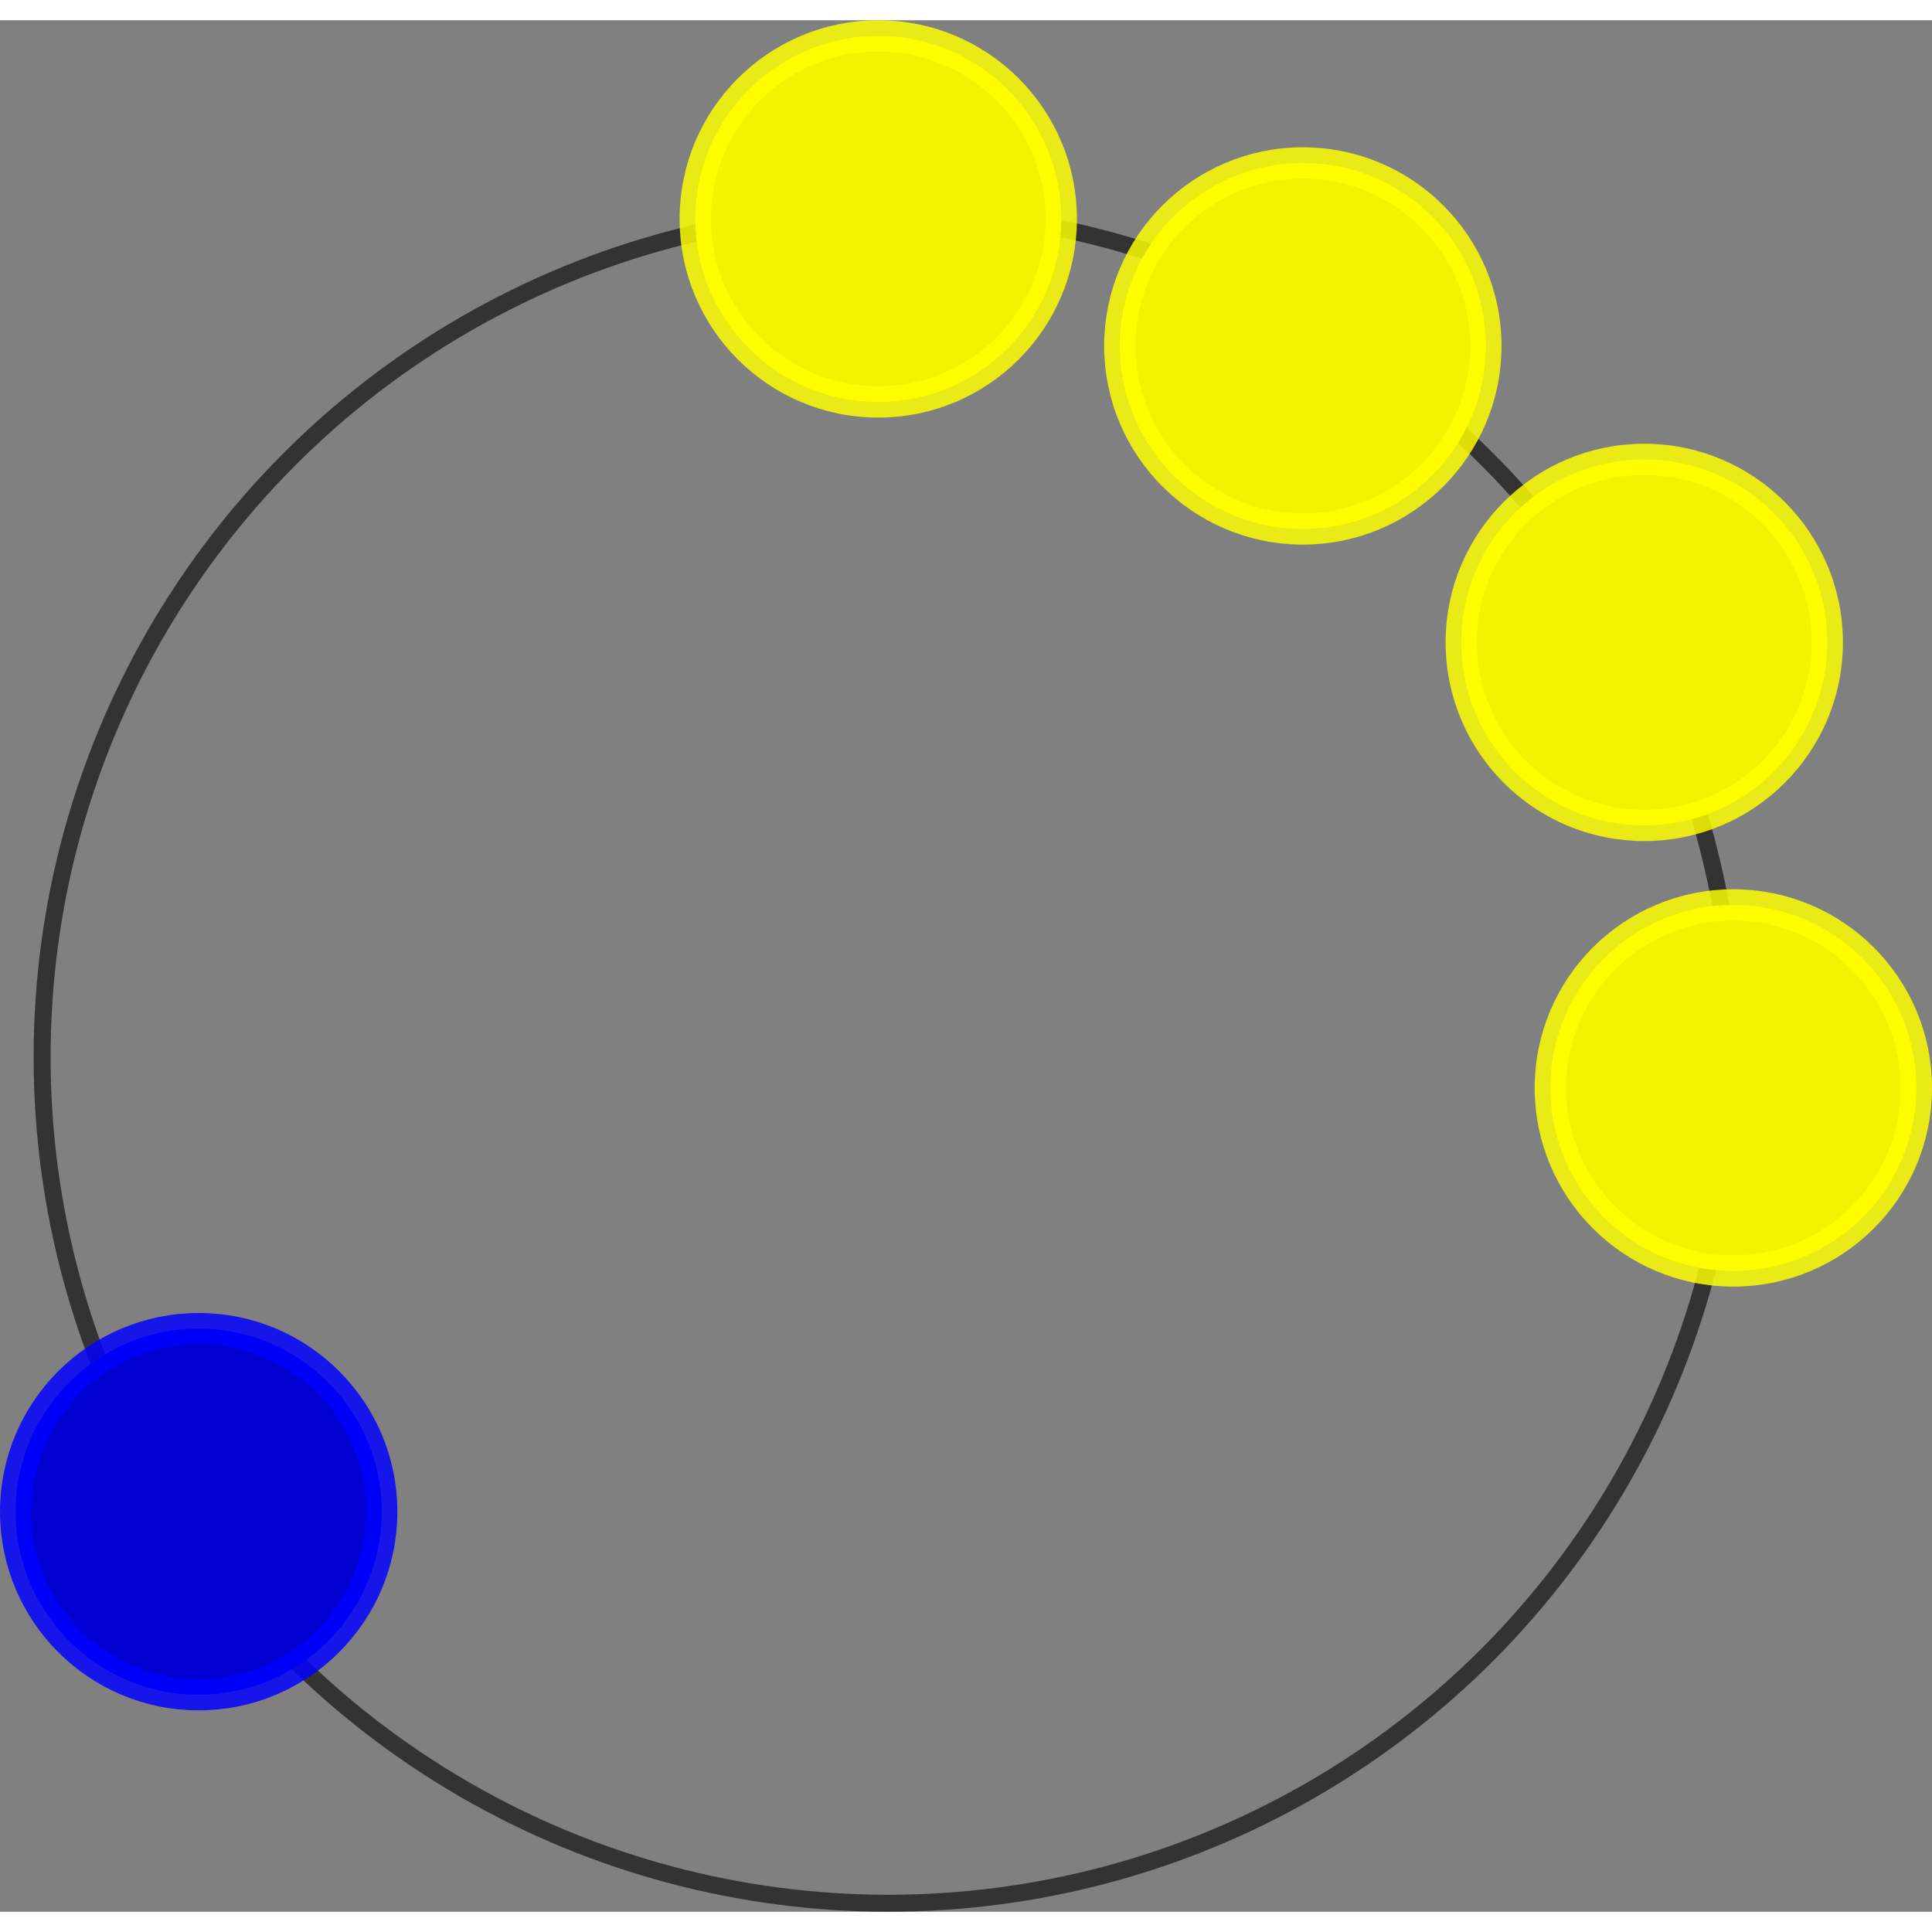 
<svg xmlns="http://www.w3.org/2000/svg" viewBox="0 0 66.258 64.868" width="128" height="128">
  <rect x="0" y="0" width="66.258" height="64.868" fill="#808080" stroke="none"/>
  <g transform="translate(-72.704,-115.733)">
    <g transform="translate(47.425,71.712)">
      <circle cx="55.743" cy="79.578" r="29.02"
        style="fill:none;stroke:#000;stroke-width:0.582;stroke-opacity:0.598" />
      <circle cx="55.399" cy="-50.834" r="6.277" transform="scale(1,-1)"
        style="fill:#f3f300;stroke:#ffff00;stroke-width:1.073;stroke-opacity:0.831" />
      <circle cx="32.093" cy="-95.169" r="6.277" transform="scale(1,-1)"
        style="fill:#0000d1;stroke:#0000ff;stroke-width:1.073;stroke-opacity:0.831" />
      <circle cx="81.669" cy="-65.357" r="6.277" transform="scale(1,-1)"
        style="fill:#f3f300;stroke:#ffff00;stroke-width:1.073;stroke-opacity:0.831" />
      <circle cx="84.724" cy="-80.637" r="6.277" transform="scale(1,-1)"
        style="fill:#f3f300;stroke:#ffff00;stroke-width:1.073;stroke-opacity:0.831" />
      <circle cx="69.96" cy="-55.19" r="6.277" transform="scale(1,-1)"
        style="fill:#f3f300;stroke:#ffff00;stroke-width:1.073;stroke-opacity:0.831" />
    </g>
  </g>
</svg>
